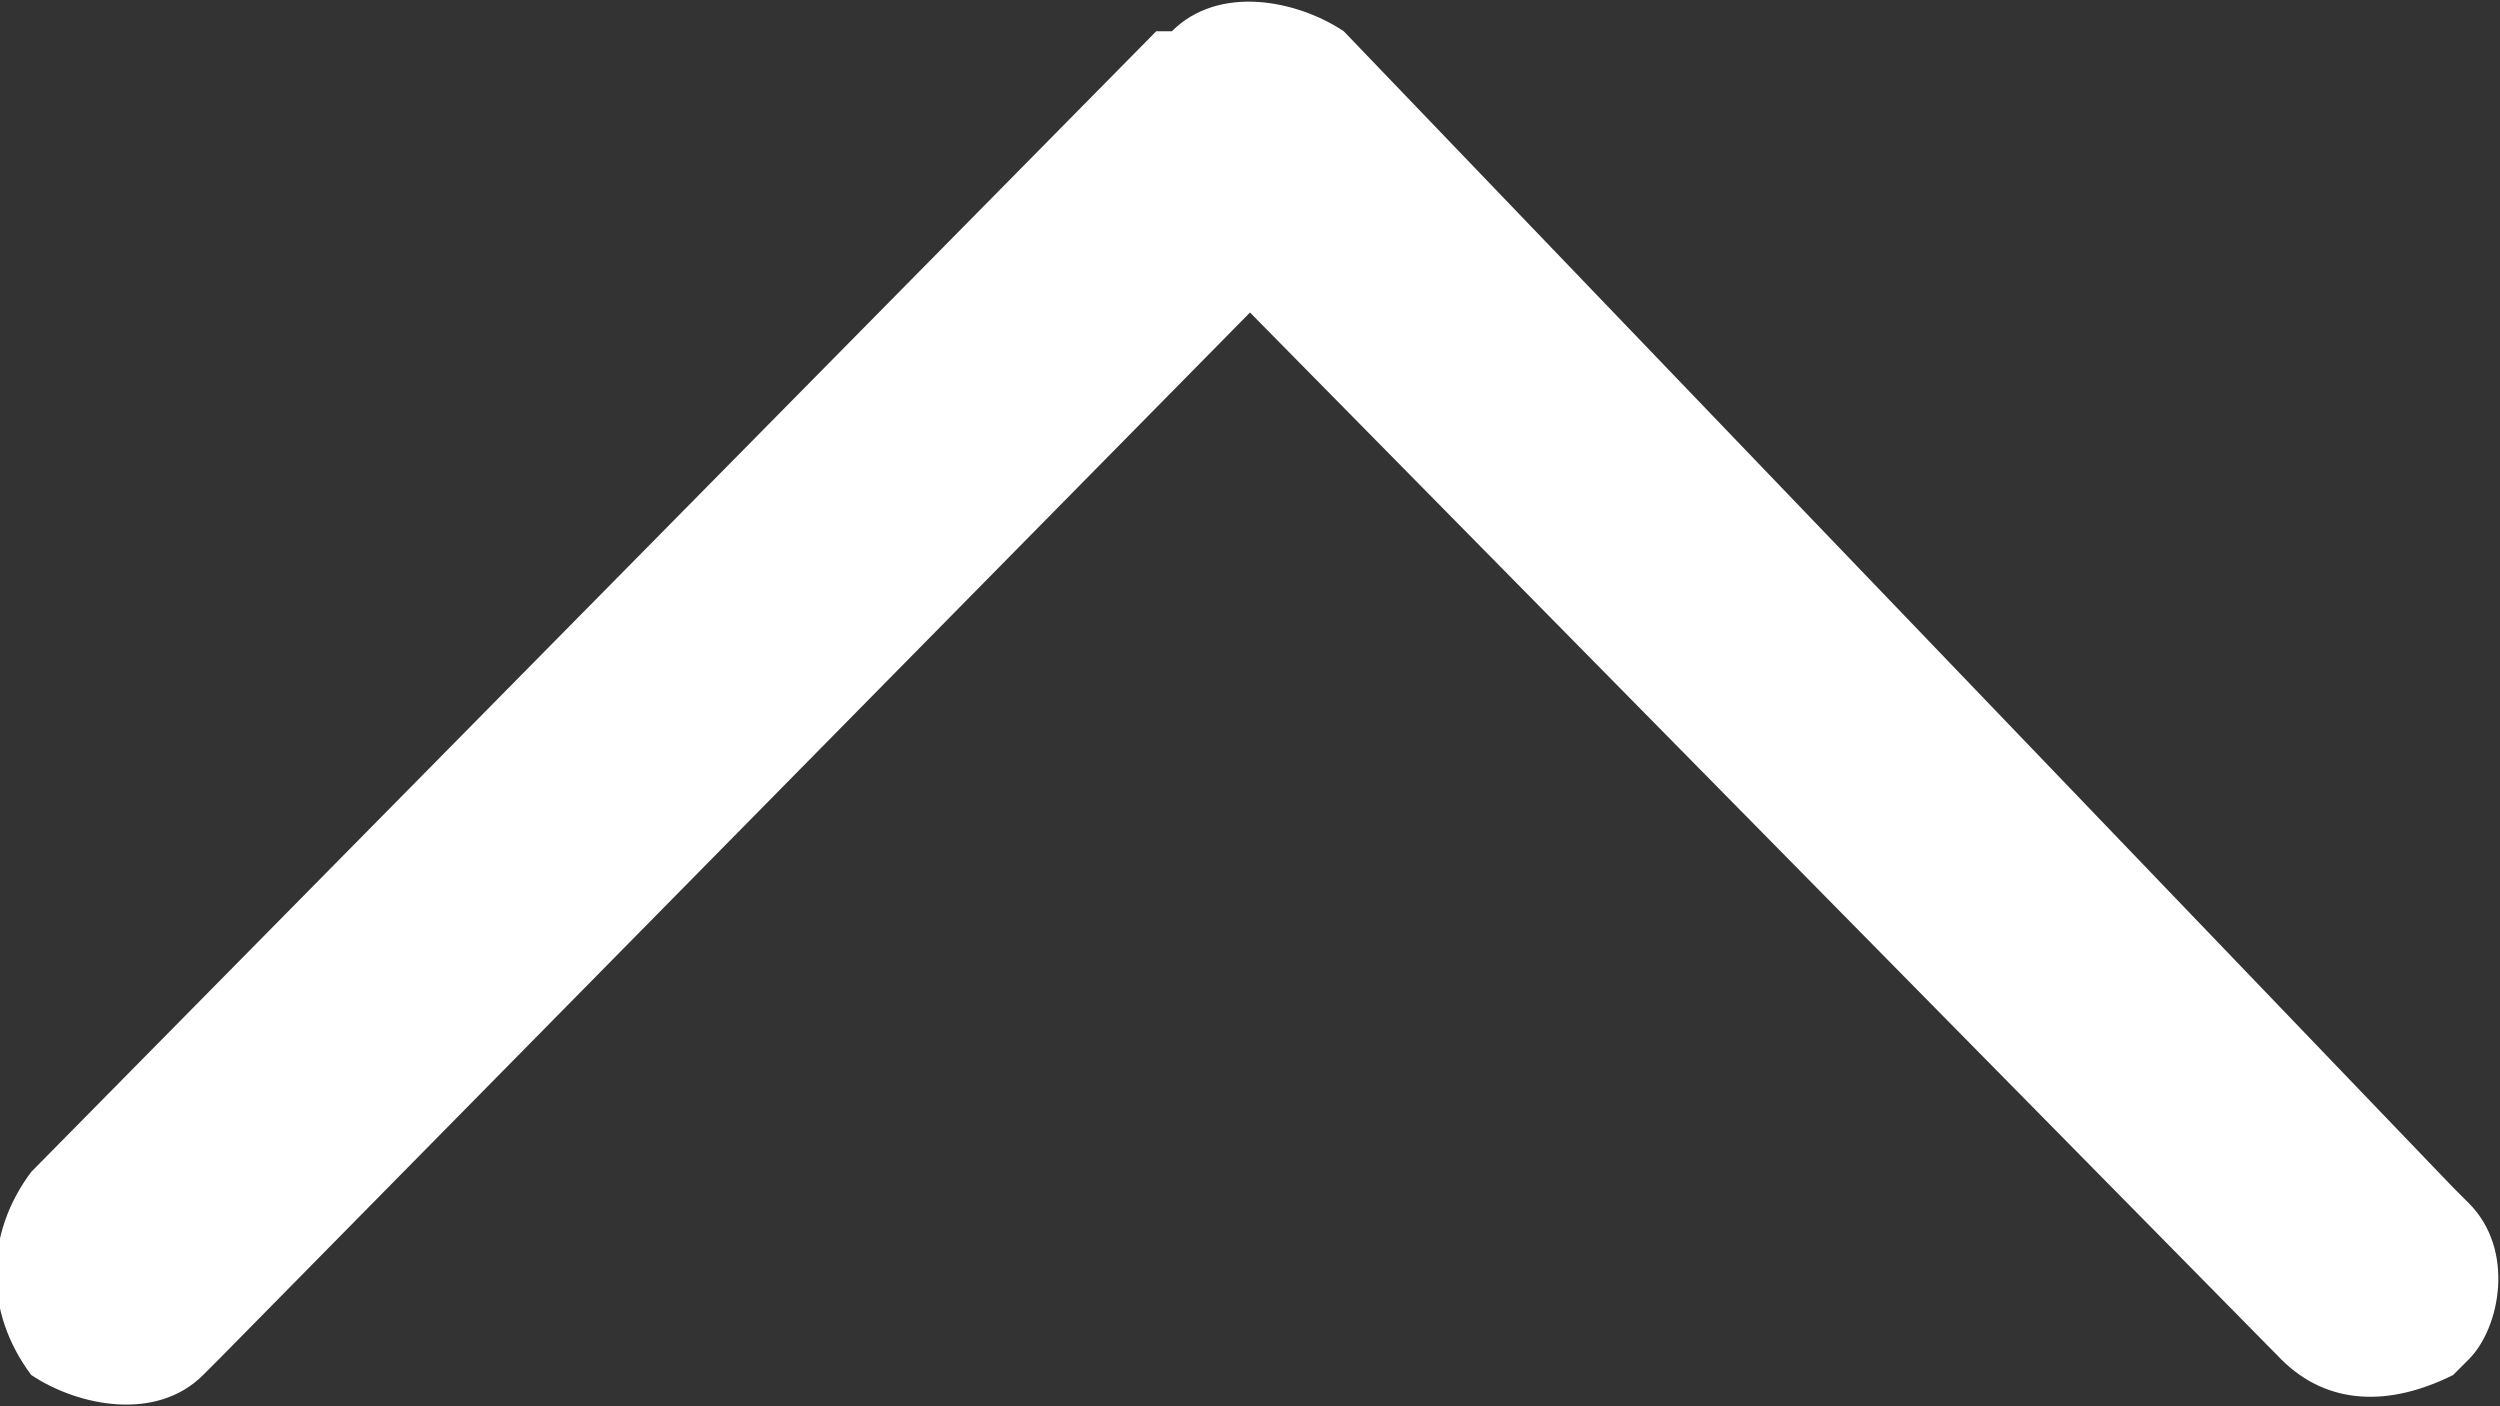 <svg width="16" height="9" viewBox="0 0 16 9" fill="none" xmlns="http://www.w3.org/2000/svg">
	<rect x="0" y="0" width="16" height="9" fill="#333333" stroke="none"/>
	<g clip-path="url(#clip0)">
		<path
			d="M0.2 8.8C0.5 9 1 9.1 1.3 8.8L1.4 8.7L8 2L14.6 8.7C14.9 9 15.3 9 15.7 8.8L15.8 8.7C16 8.5 16.1 8 15.8 7.7L15.7 7.6L8.6 0.2C8.3 -8.10623e-05 7.8 -0.1 7.5 0.2H7.4L0.2 7.5C-0.1 7.9 -0.1 8.4 0.2 8.8Z"
			fill="#fff"/>
	</g>
	<defs>
		<clipPath id="clip0">
			<rect width="16" height="9" fill="white" transform="matrix(1 0 0 -1 0 9)"/>
		</clipPath>
	</defs>
</svg>
